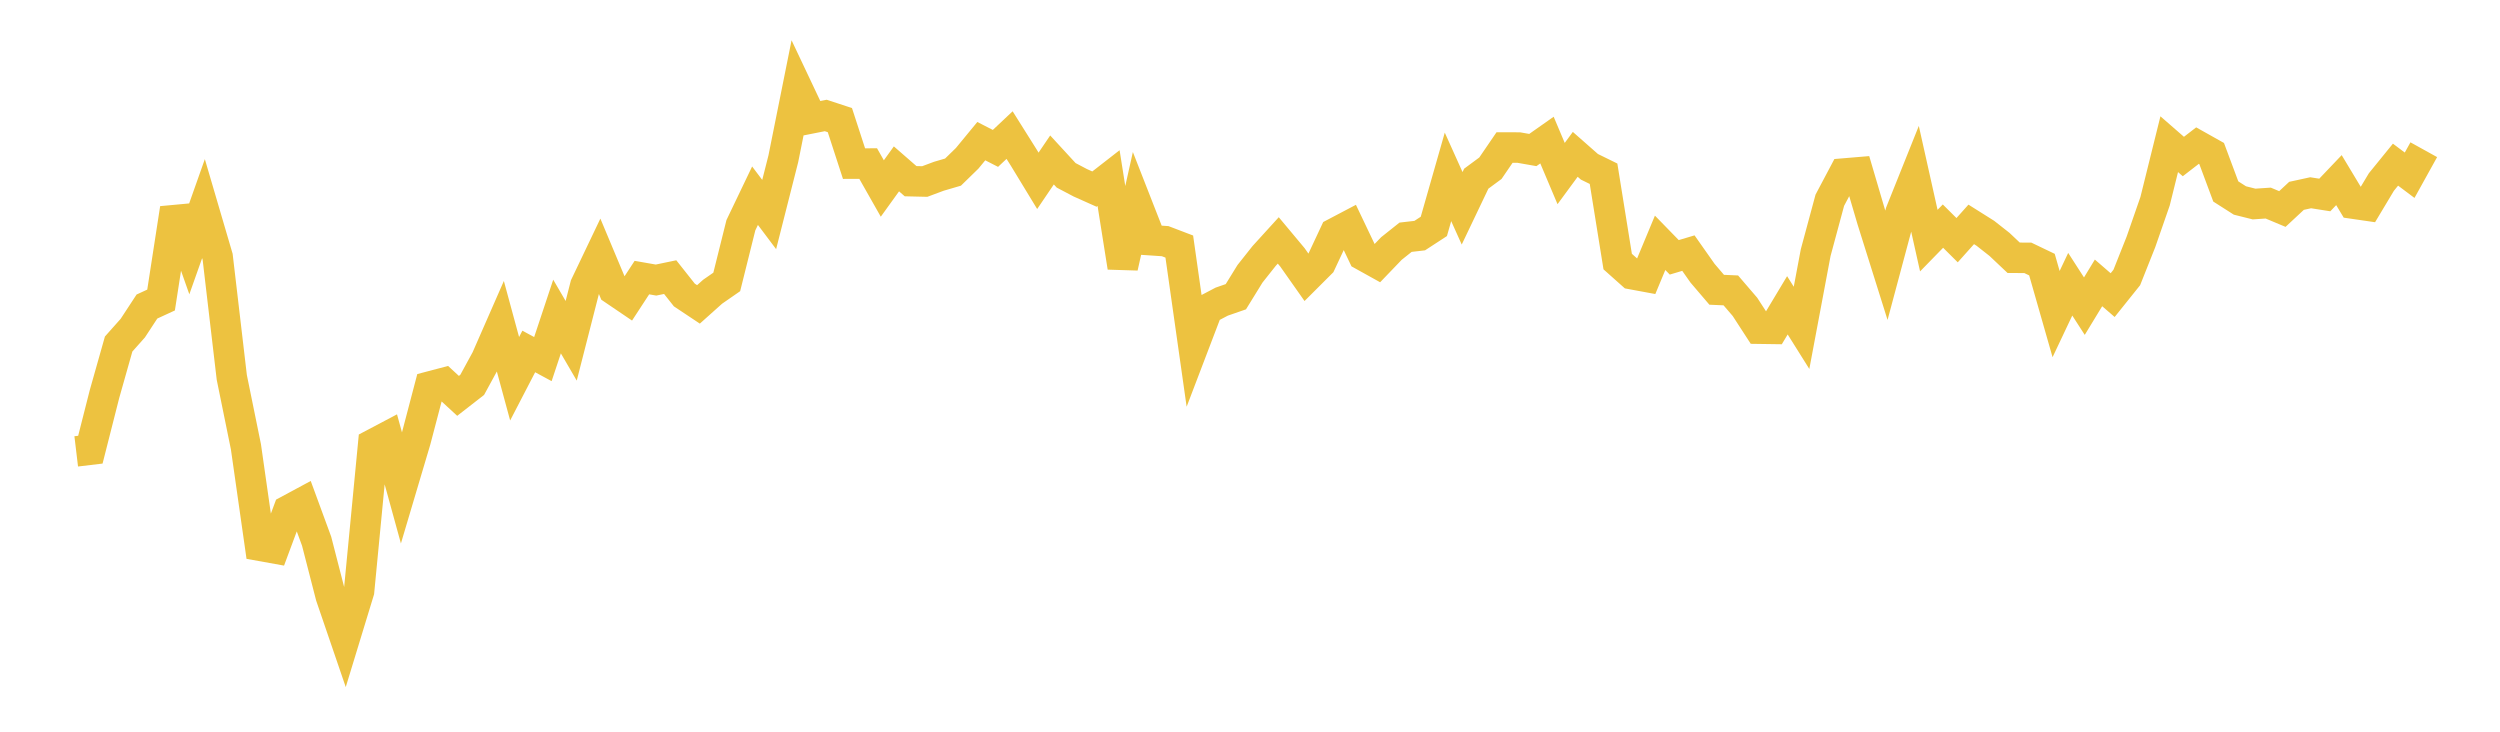 <svg width="164" height="48" xmlns="http://www.w3.org/2000/svg" xmlns:xlink="http://www.w3.org/1999/xlink"><path fill="none" stroke="rgb(237,194,64)" stroke-width="2" d="M5,29.61L5.928,29.499L6.855,25.849L7.783,22.568L8.711,21.525L9.639,20.109L10.566,19.682L11.494,13.675L12.422,16.305L13.349,13.686L14.277,16.847L15.205,24.755L16.133,29.31L17.06,35.804L17.988,35.971L18.916,33.477L19.843,32.978L20.771,35.506L21.699,39.112L22.627,41.825L23.554,38.788L24.482,29.136L25.41,28.646L26.337,32.015L27.265,28.892L28.193,25.357L29.12,25.113L30.048,25.969L30.976,25.247L31.904,23.545L32.831,21.43L33.759,24.846L34.687,23.056L35.614,23.557L36.542,20.764L37.47,22.356L38.398,18.727L39.325,16.786L40.253,19.001L41.181,19.63L42.108,18.21L43.036,18.372L43.964,18.179L44.892,19.351L45.819,19.968L46.747,19.138L47.675,18.494L48.602,14.775L49.53,12.838L50.458,14.073L51.386,10.415L52.313,5.797L53.241,7.759L54.169,7.575L55.096,7.88L56.024,10.733L56.952,10.729L57.88,12.365L58.807,11.078L59.735,11.886L60.663,11.908L61.59,11.562L62.518,11.29L63.446,10.385L64.373,9.259L65.301,9.735L66.229,8.862L67.157,10.338L68.084,11.862L69.012,10.493L69.94,11.502L70.867,11.99L71.795,12.405L72.723,11.683L73.651,17.531L74.578,13.386L75.506,15.758L76.434,15.82L77.361,16.174L78.289,22.707L79.217,20.274L80.145,19.787L81.072,19.465L82,17.96L82.928,16.79L83.855,15.771L84.783,16.882L85.711,18.2L86.639,17.273L87.566,15.293L88.494,14.805L89.422,16.753L90.349,17.268L91.277,16.302L92.205,15.563L93.133,15.456L94.06,14.852L94.988,11.603L95.916,13.664L96.843,11.721L97.771,11.036L98.699,9.677L99.627,9.679L100.554,9.842L101.482,9.189L102.41,11.385L103.337,10.125L104.265,10.942L105.193,11.397L106.12,17.159L107.048,17.986L107.976,18.158L108.904,15.929L109.831,16.881L110.759,16.604L111.687,17.923L112.614,19.009L113.542,19.05L114.47,20.131L115.398,21.562L116.325,21.575L117.253,20.028L118.181,21.507L119.108,16.574L120.036,13.135L120.964,11.383L121.892,11.305L122.819,14.454L123.747,17.408L124.675,13.942L125.602,11.629L126.53,15.784L127.458,14.833L128.386,15.756L129.313,14.72L130.241,15.304L131.169,16.034L132.096,16.91L133.024,16.914L133.952,17.359L134.88,20.604L135.807,18.645L136.735,20.085L137.663,18.558L138.59,19.36L139.518,18.202L140.446,15.868L141.373,13.201L142.301,9.459L143.229,10.268L144.157,9.551L145.084,10.071L146.012,12.56L146.94,13.152L147.867,13.384L148.795,13.322L149.723,13.711L150.651,12.847L151.578,12.645L152.506,12.791L153.434,11.816L154.361,13.357L155.289,13.492L156.217,11.943L157.145,10.801L158.072,11.496L159,9.821"></path></svg>